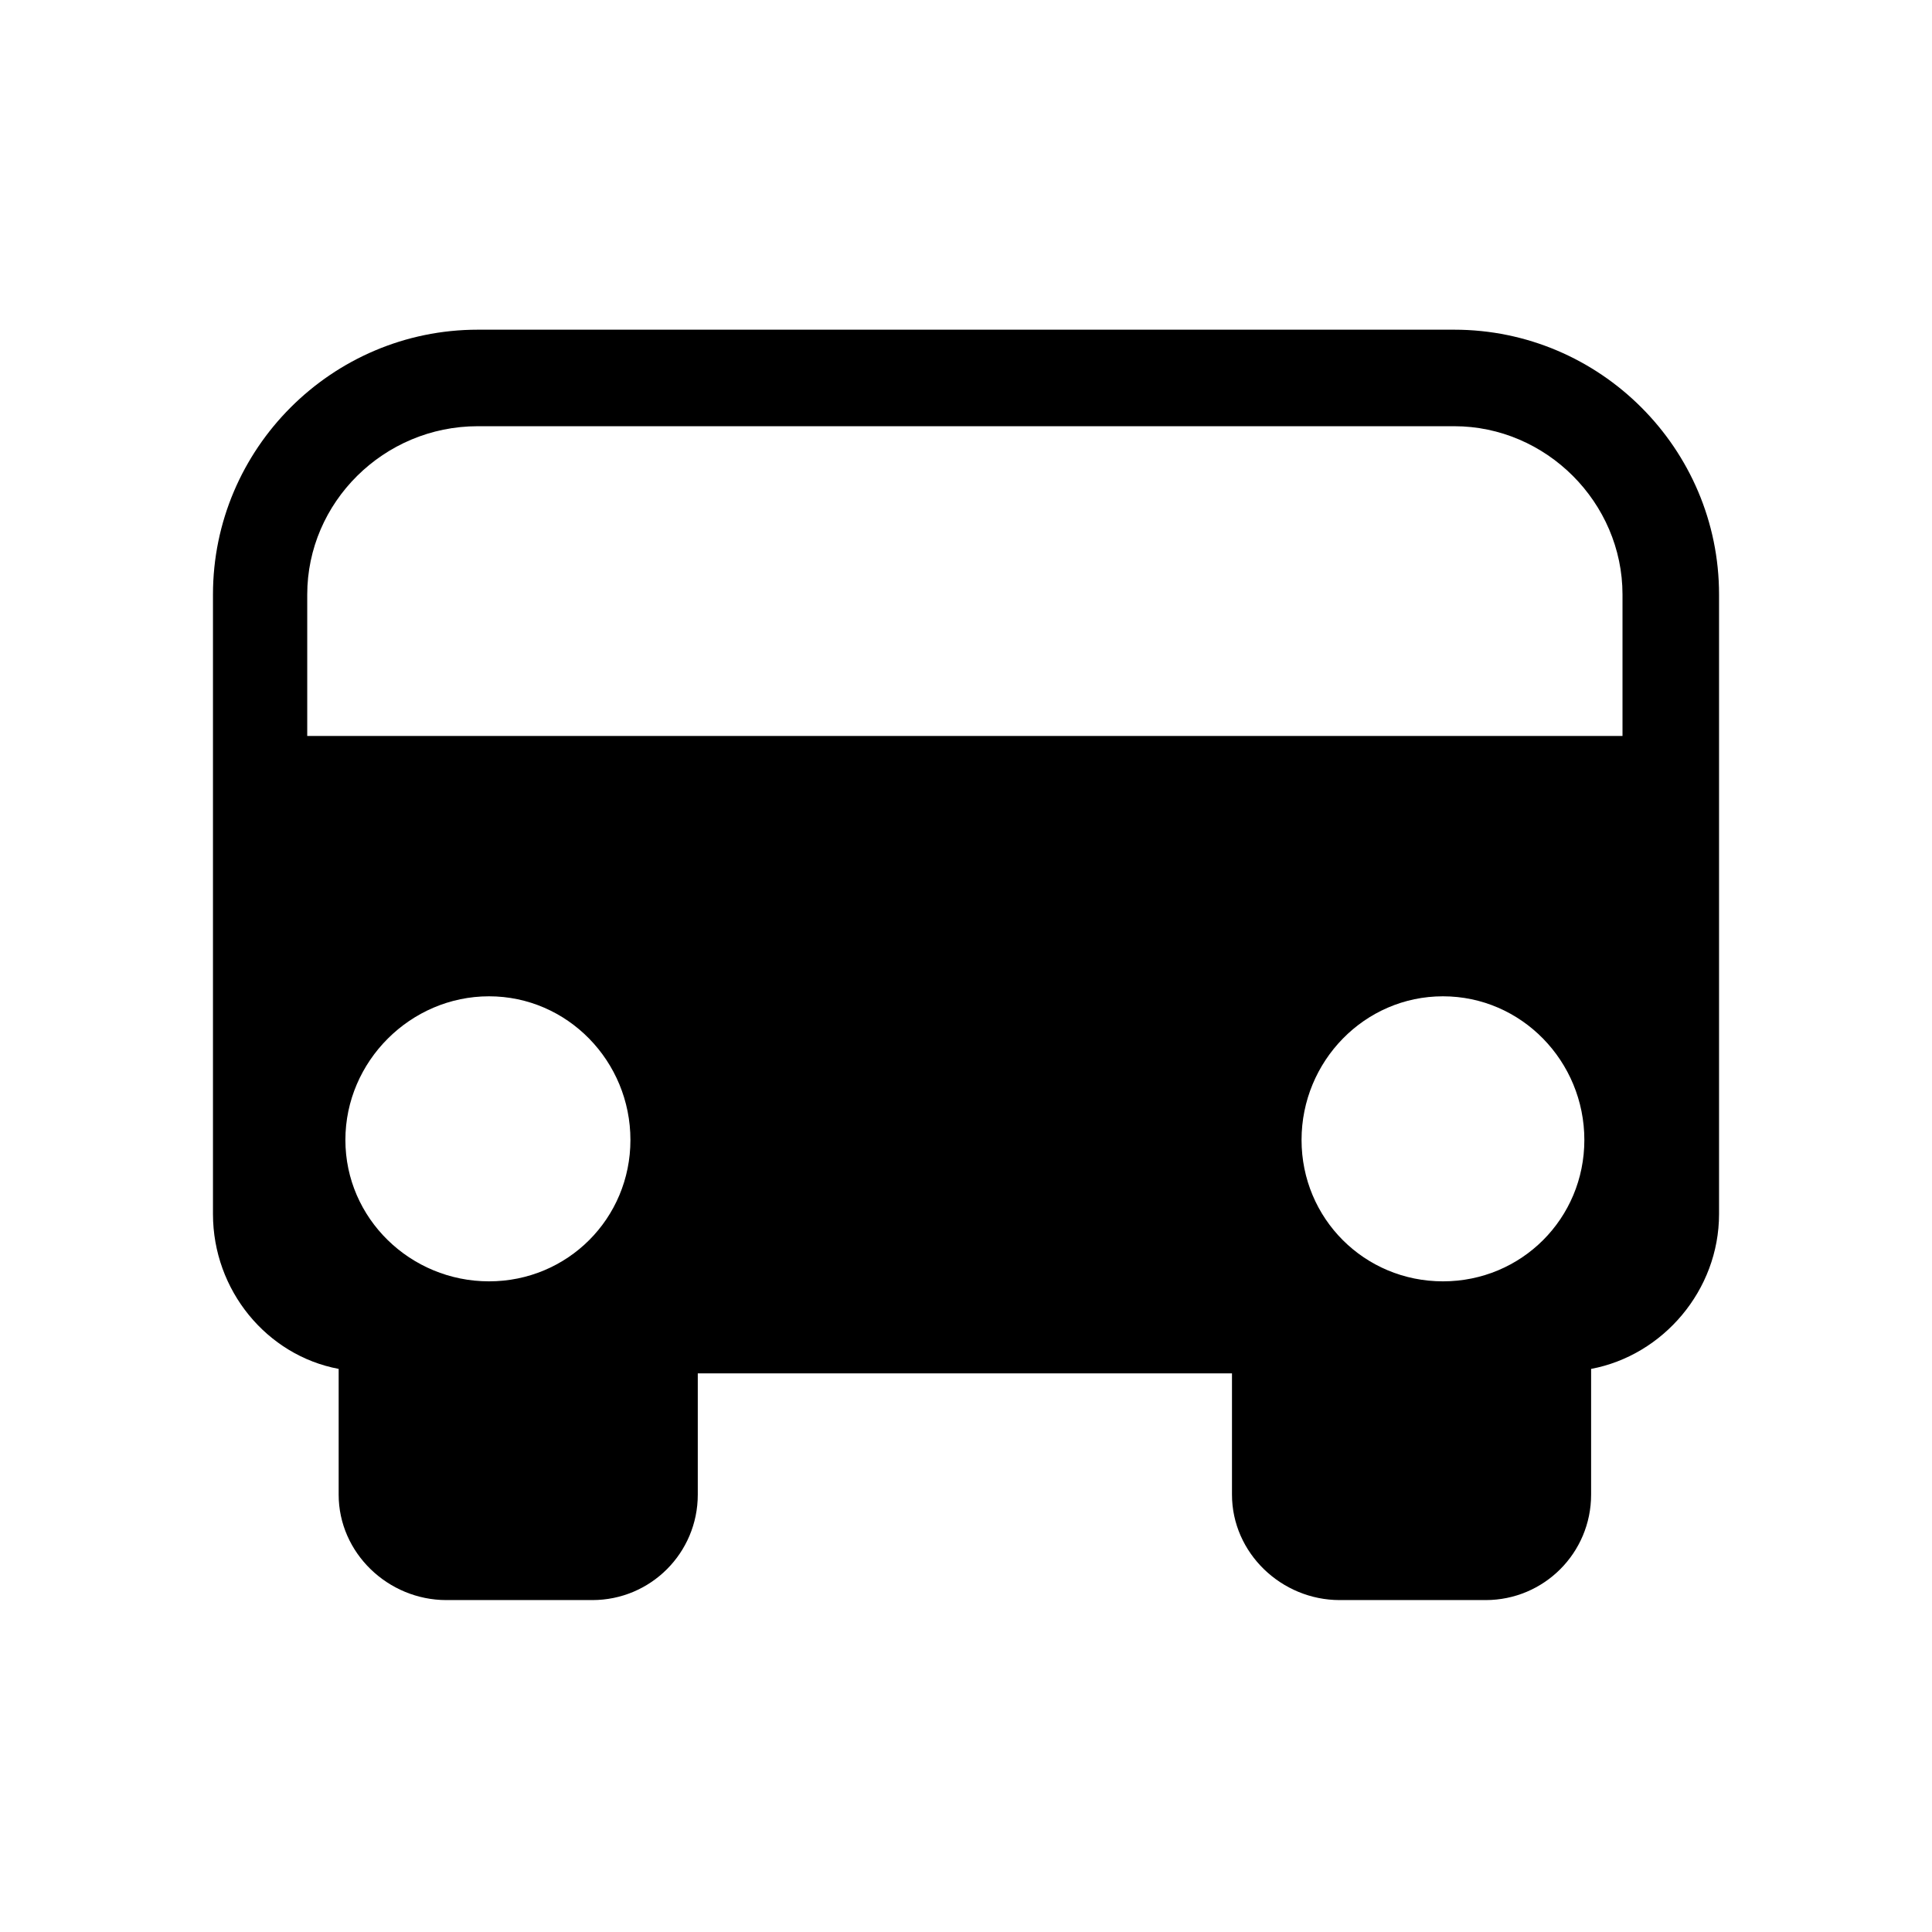 <?xml version="1.0" encoding="UTF-8"?>
<!-- The Best Svg Icon site in the world: iconSvg.co, Visit us! https://iconsvg.co -->
<svg fill="#000000" width="800px" height="800px" version="1.1" viewBox="144 144 512 512" xmlns="http://www.w3.org/2000/svg">
 <path d="m328.92 507.96v32.121c0 15.465-12.492 27.957-27.957 27.957h-38.664c-15.465 0-28.551-12.492-28.551-27.957v-33.309c-19.035-3.57-33.309-20.82-33.309-41.043v-164.17c0-38.664 31.523-70.188 70.188-70.188h258.75c38.664 0 70.188 31.523 70.188 70.188v164.17c0 20.223-14.871 37.473-33.906 41.043v33.309c0 15.465-12.492 27.957-27.957 27.957h-38.664c-15.465 0-28.551-12.492-28.551-27.957v-32.121h-141.57zm-58.293-251.01c-24.98 0-45.207 20.223-45.207 44.609v37.473h348.56v-37.473c0-24.387-20.223-44.609-44.609-44.609zm255.77 151.08c-20.82 0-37.473 17.25-37.473 38.066 0 20.82 16.656 37.473 37.473 37.473 20.82 0 37.473-16.656 37.473-37.473 0-20.82-16.656-38.066-37.473-38.066zm-252.8 0c20.82 0 37.473 17.25 37.473 38.066 0 20.82-16.656 37.473-37.473 37.473-20.82 0-38.066-16.656-38.066-37.473 0-20.82 17.25-38.066 38.066-38.066z" fill-rule="evenodd"/>
</svg>